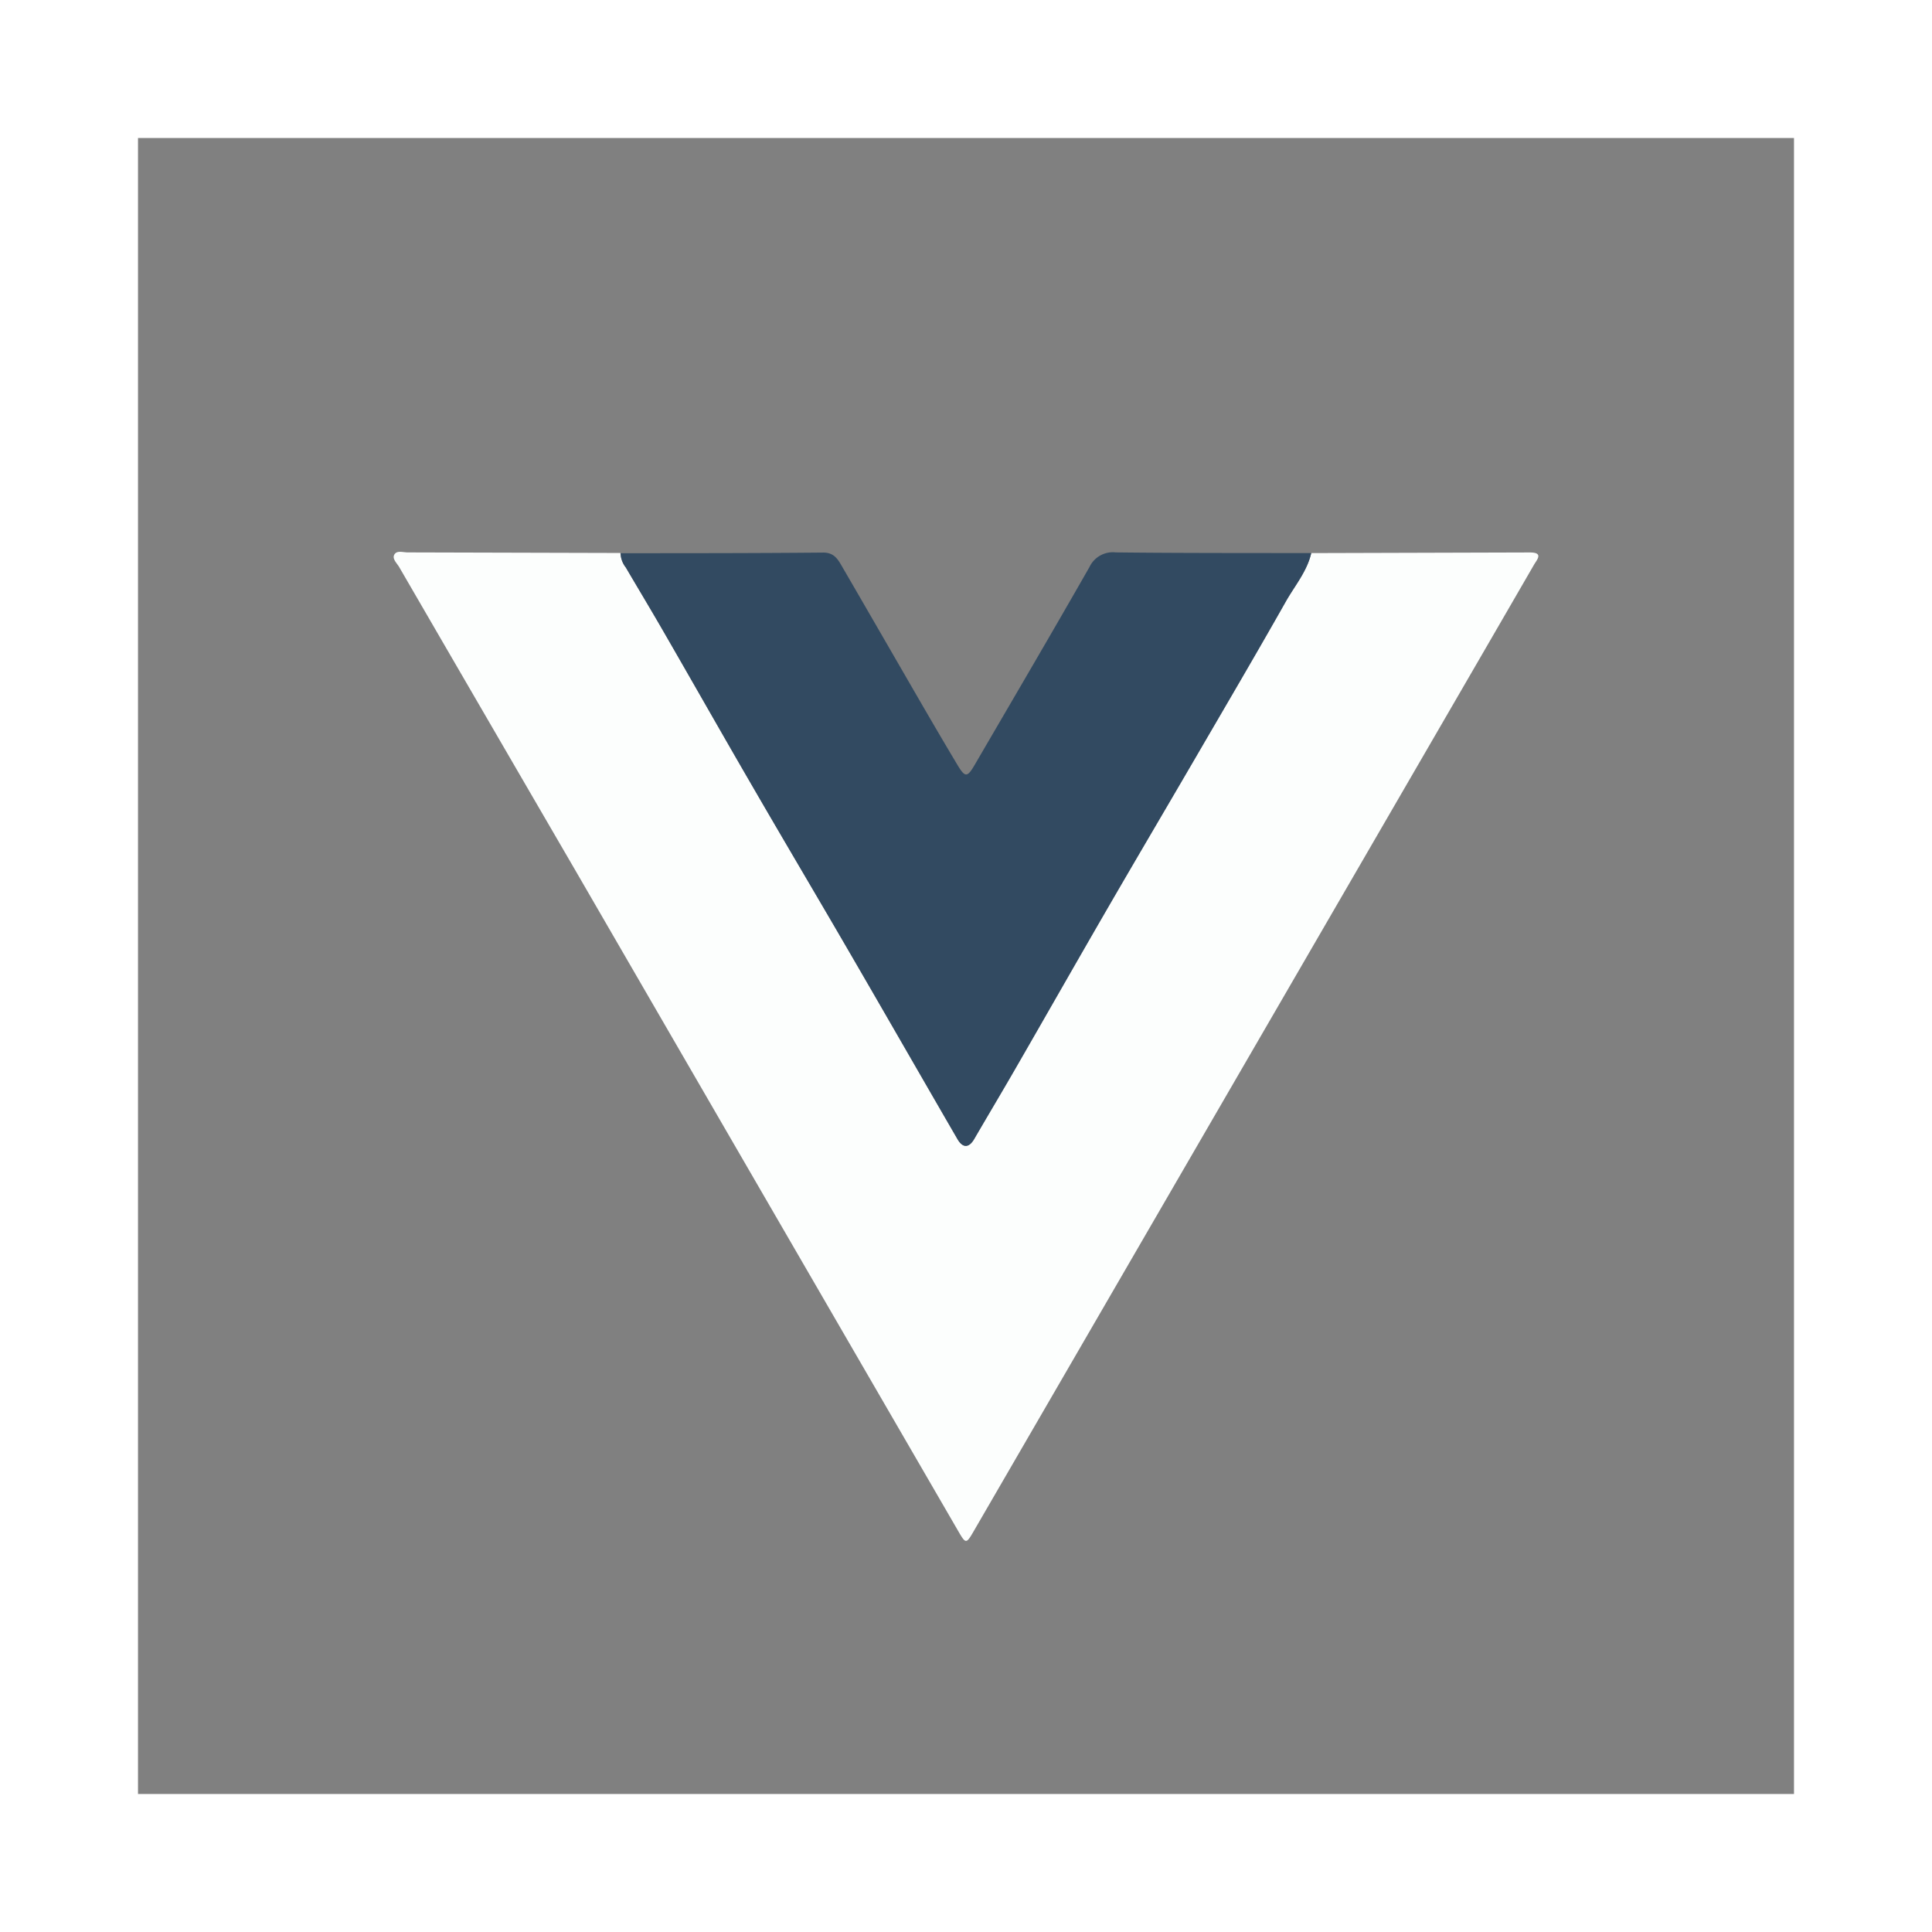 <svg xmlns="http://www.w3.org/2000/svg" viewBox="0 0 337.26 337.26"><rect x="0" y="0" width="337.26" height="337.26" fill="#808080" stroke="none"/><defs><style>.cls-1{fill:#fff;}.cls-2{fill:#fcfefd;}.cls-3{fill:#324a61;}</style></defs><title>Asset 8</title><g id="Layer_2" data-name="Layer 2"><g id="Layer_1-2" data-name="Layer 1"><path class="cls-1" d="M337.26,337.26H0V0H337.26ZM24.09,313.17H313.17V24.09H24.09Z"/><path class="cls-2" d="M228.9,96.55l38.15-.11c2.47,0,1.24,1.27.73,2.15Q258.39,114.82,249,131q-39.5,68.13-79,136.25c-1.34,2.31-1.4,2.31-2.74,0q-33.47-57.73-66.93-115.5Q85,125.39,69.69,99c-.41-.7-1.29-1.46-.84-2.21s1.51-.36,2.31-.36l37.15.1a4.24,4.24,0,0,0,.92,2.51c2.2,3.75,4.45,7.48,6.62,11.25,5.16,8.94,10.25,17.92,15.44,26.86,5.64,9.71,11.38,19.37,17,29.09,6.3,10.84,12.54,21.73,18.83,32.58.92,1.59,2,1.59,2.91,0,2.5-4.25,5-8.49,7.46-12.76,5.16-8.95,10.26-17.93,15.44-26.87s10.43-17.84,15.63-26.77c5.32-9.14,10.68-18.26,15.89-27.47C226,102.24,228.16,99.75,228.9,96.55Z"/><path class="cls-3" d="M228.9,96.55c-.74,3.2-2.86,5.69-4.42,8.44-5.21,9.21-10.57,18.33-15.89,27.47-5.2,8.93-10.46,17.83-15.63,26.77s-10.28,17.92-15.44,26.87c-2.45,4.27-5,8.51-7.46,12.76-.93,1.57-2,1.57-2.91,0-6.29-10.85-12.53-21.74-18.83-32.58-5.65-9.72-11.39-19.38-17-29.09-5.19-8.94-10.28-17.92-15.44-26.86-2.17-3.77-4.42-7.5-6.62-11.25a4.24,4.24,0,0,1-.92-2.51c11.79,0,23.59,0,35.38-.11,1.82,0,2.51,1.1,3.21,2.32,4.79,8.24,9.54,16.49,14.32,24.74,1.93,3.32,3.87,6.64,5.85,9.94,1.37,2.31,1.75,2.3,3.08,0,6.69-11.48,13.42-22.94,20-34.47a4.52,4.52,0,0,1,4.6-2.56C206.14,96.56,217.52,96.53,228.9,96.55Z"/></g></g></svg>